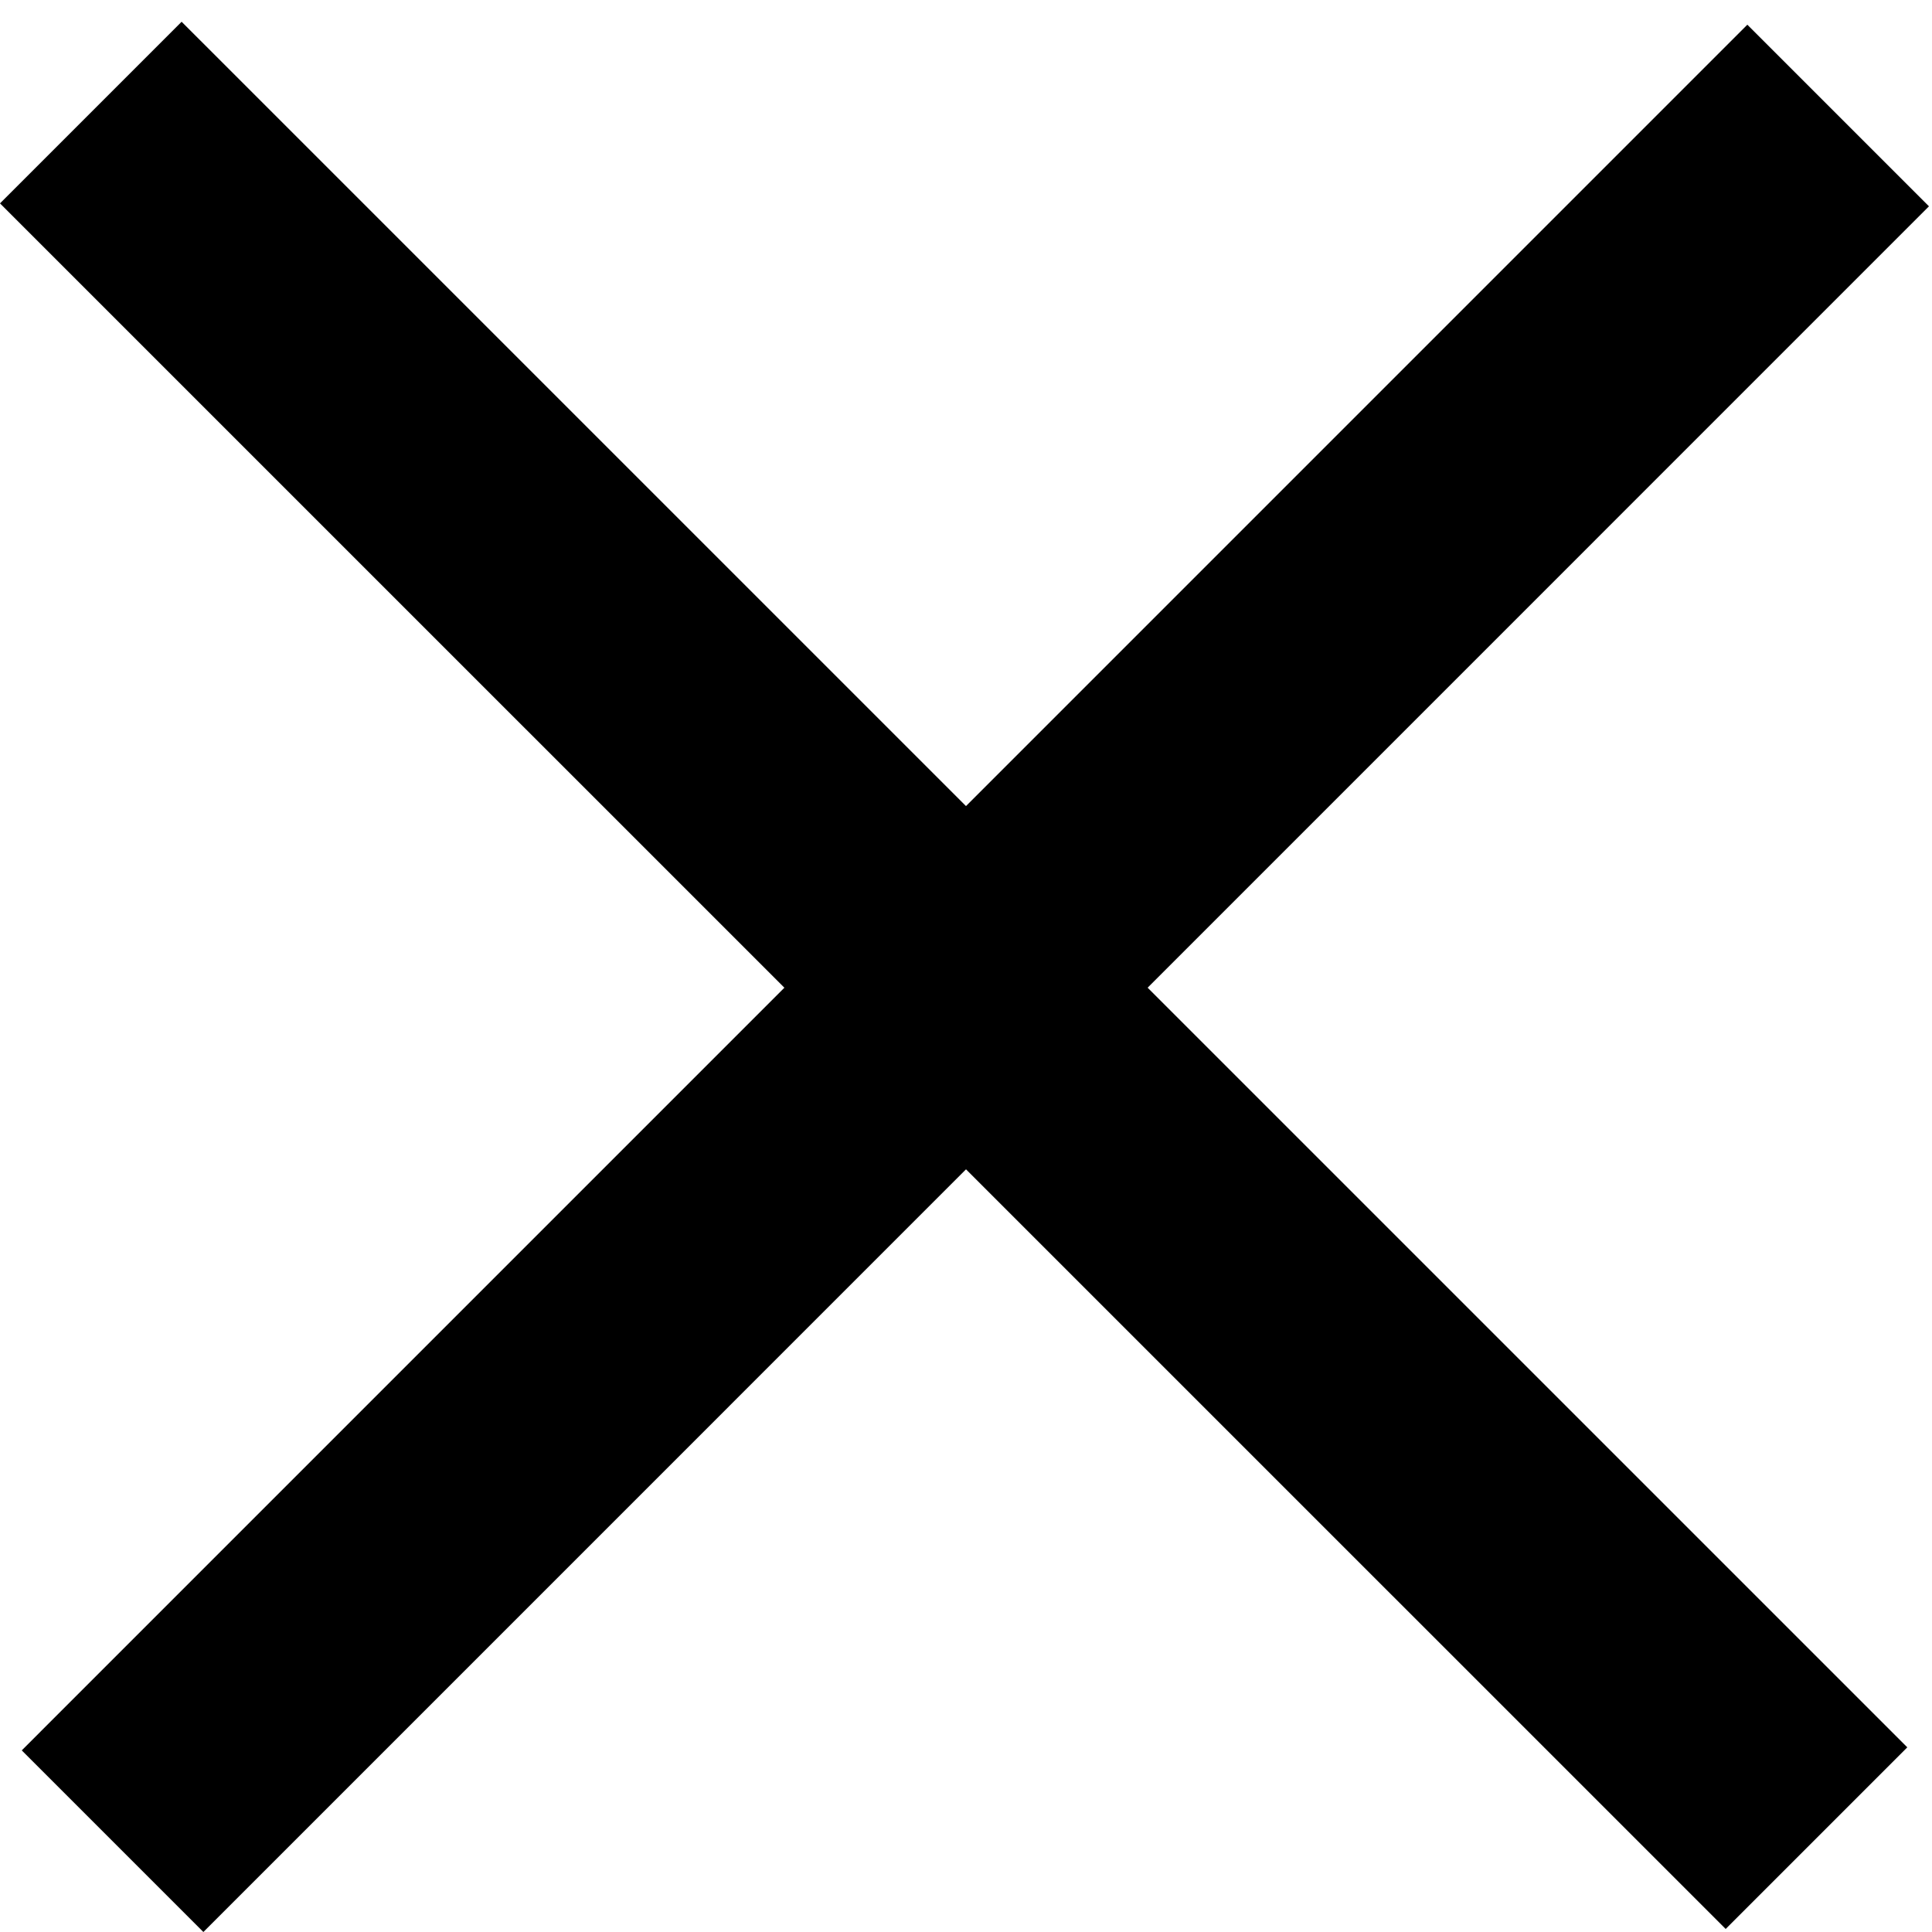<?xml version="1.0" encoding="UTF-8"?> <svg xmlns="http://www.w3.org/2000/svg" width="19" height="19" viewBox="0 0 19 19" fill="none"><line x1="0.893" y1="1.107" x2="17.864" y2="18.077" stroke="black" stroke-width="2.526"></line><line x1="1.107" y1="18.107" x2="18.077" y2="1.136" stroke="black" stroke-width="2.526"></line></svg> 